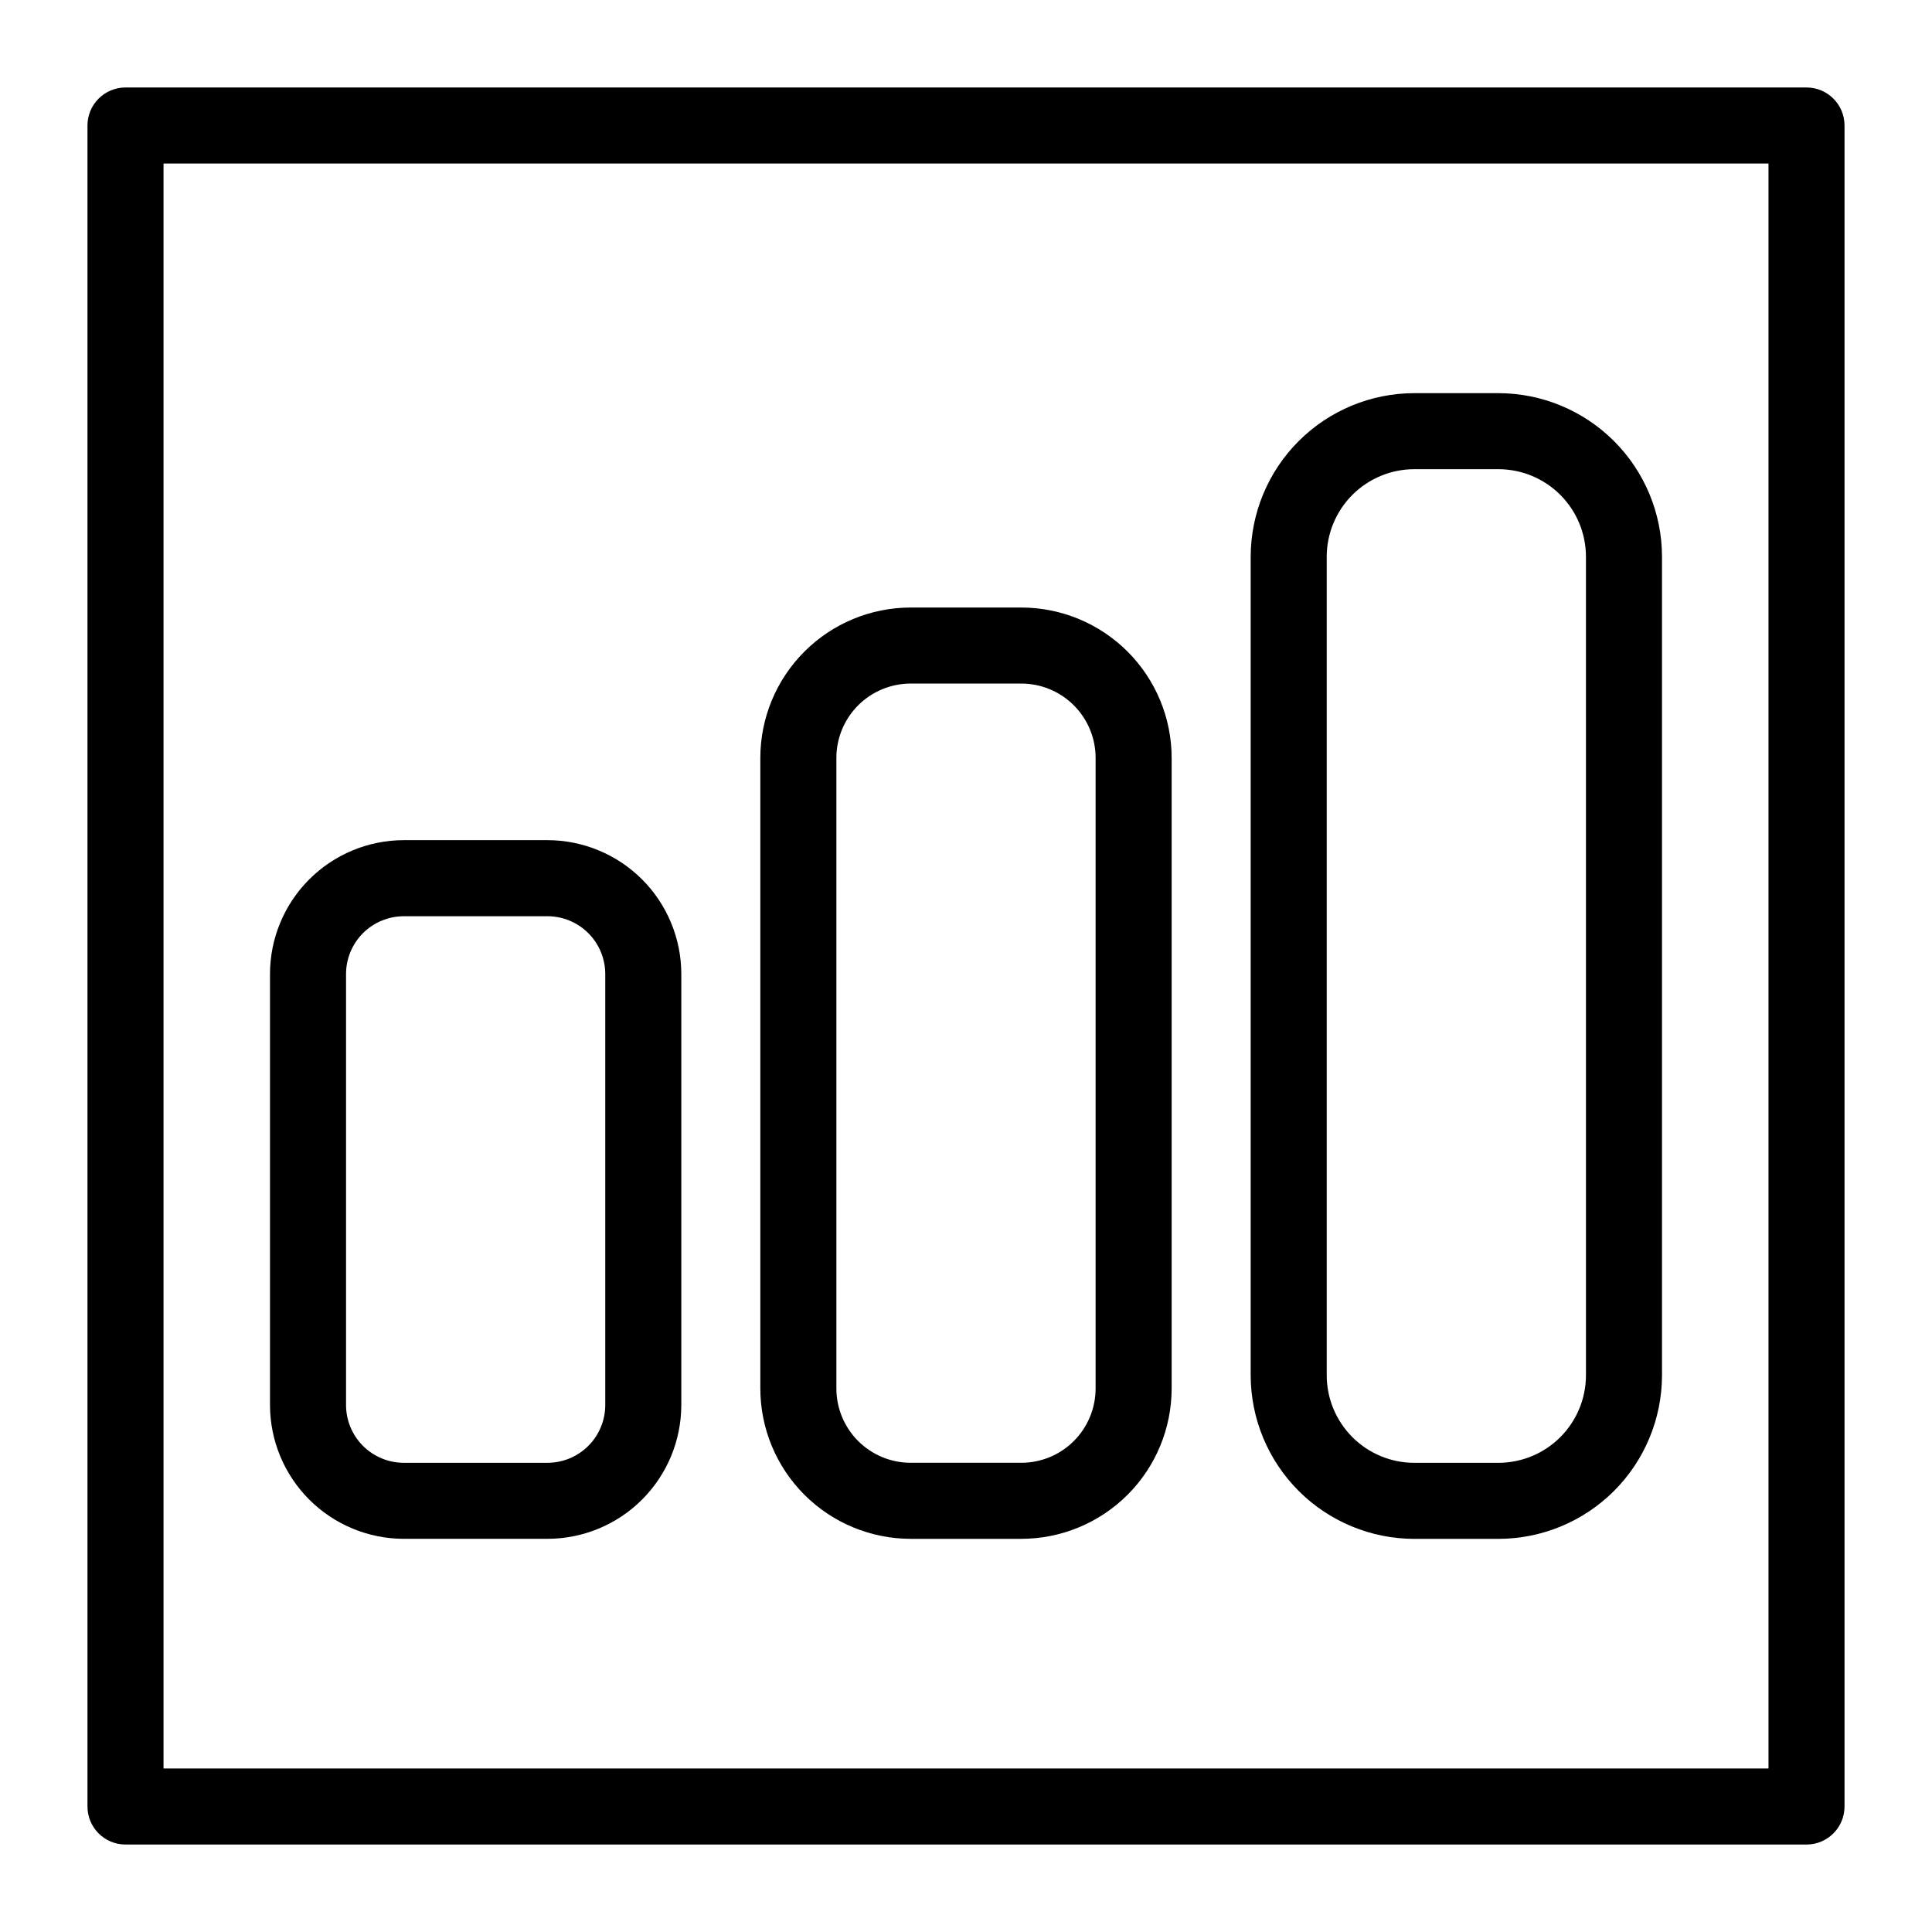 <?xml version="1.0" encoding="UTF-8"?>
<!-- Uploaded to: SVG Repo, www.svgrepo.com, Generator: SVG Repo Mixer Tools -->
<svg fill="#000000" width="800px" height="800px" version="1.1" viewBox="144 144 512 512" xmlns="http://www.w3.org/2000/svg">
 <g>
  <path d="m289.09 366.65h-38.078c-9.402 0.012-18.414 3.75-25.062 10.398-6.648 6.648-10.387 15.66-10.398 25.062v114.23c0.012 9.402 3.75 18.418 10.398 25.062 6.648 6.648 15.66 10.391 25.062 10.398h38.078c9.402-0.008 18.418-3.746 25.066-10.395 6.648-6.648 10.387-15.664 10.398-25.066v-114.23c-0.012-9.402-3.75-18.414-10.398-25.062-6.648-6.648-15.664-10.387-25.066-10.398zm15.312 149.7c-0.004 4.062-1.621 7.953-4.492 10.82-2.871 2.871-6.762 4.484-10.82 4.488h-38.078c-4.059-0.004-7.949-1.617-10.82-4.488-2.867-2.867-4.484-6.762-4.488-10.82v-114.23c0.004-4.059 1.621-7.949 4.488-10.82 2.871-2.867 6.762-4.484 10.82-4.488h38.078c4.059 0.004 7.949 1.621 10.82 4.488 2.871 2.871 4.488 6.762 4.492 10.82z"/>
  <path d="m414.67 305h-29.344c-10.562 0.012-20.684 4.211-28.152 11.68-7.469 7.465-11.668 17.59-11.68 28.152v167.15c0.012 10.559 4.215 20.684 11.68 28.148 7.469 7.465 17.59 11.668 28.152 11.676h29.344c10.559-0.008 20.68-4.211 28.148-11.676 7.469-7.465 11.668-17.59 11.68-28.148v-167.15c-0.012-10.562-4.211-20.688-11.68-28.152-7.465-7.469-17.59-11.668-28.148-11.68zm19.676 206.98c-0.008 5.215-2.082 10.215-5.769 13.906-3.691 3.688-8.691 5.762-13.906 5.766h-29.344c-5.219-0.004-10.219-2.078-13.91-5.766-3.688-3.691-5.762-8.691-5.769-13.906v-167.15c0.008-5.219 2.082-10.219 5.769-13.91 3.691-3.688 8.691-5.762 13.91-5.769h29.344c5.215 0.008 10.219 2.082 13.906 5.769s5.766 8.691 5.769 13.91z"/>
  <path d="m541.1 248.19h-22.305c-11.492 0.012-22.512 4.582-30.637 12.711-8.129 8.125-12.699 19.145-12.715 30.637v216.93c0.016 11.496 4.586 22.512 12.715 30.641 8.125 8.125 19.145 12.695 30.637 12.707h22.305c11.492-0.012 22.508-4.582 30.637-12.707 8.125-8.129 12.699-19.145 12.711-30.641v-216.93c-0.012-11.492-4.586-22.512-12.711-30.637-8.129-8.129-19.145-12.699-30.637-12.711zm23.199 260.28-0.004-0.004c-0.008 6.152-2.453 12.047-6.801 16.395-4.352 4.352-10.246 6.797-16.395 6.801h-22.305c-6.148-0.004-12.047-2.449-16.395-6.801-4.348-4.348-6.797-10.242-6.805-16.395v-216.93c0.008-6.152 2.457-12.047 6.805-16.395s10.246-6.797 16.395-6.801h22.305c6.148 0.004 12.043 2.453 16.395 6.801 4.348 4.348 6.793 10.242 6.801 16.395z"/>
  <path d="m177.26 632.82h445.48c5.566 0 10.078-4.512 10.078-10.078v-445.48c0-5.566-4.512-10.078-10.078-10.078h-445.48c-5.566 0-10.078 4.512-10.078 10.078v445.48c0 5.566 4.512 10.078 10.078 10.078zm10.078-445.48h425.33v425.33h-425.33z"/>
 </g>
</svg>
